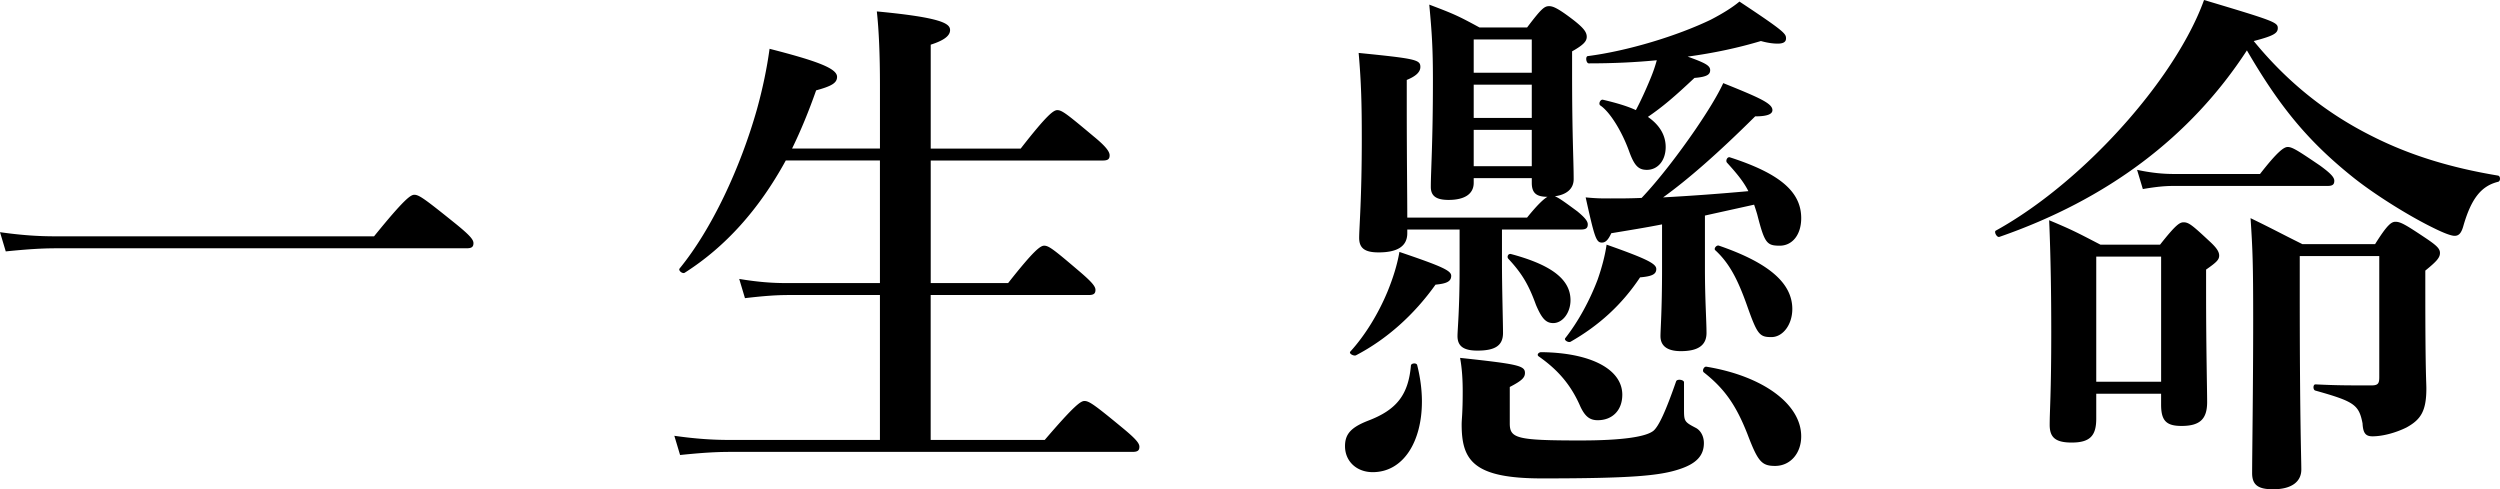 <svg width="700" height="137" fill="none" xmlns="http://www.w3.org/2000/svg"><path d="M104.735 66.17c8.494-10.47 10.252-11.632 11.28-11.632 1.317 0 2.928 1.162 11.428 8.002 3.956 3.198 5.126 4.506 5.126 5.527 0 1.022-.441 1.454-1.905 1.454H15.819c-4.25 0-8.495.291-14.208.875L0 65.009c6.155.875 10.84 1.162 15.525 1.162h89.21zm155.854 13.093h21.68c7.324-9.31 9.082-10.472 10.105-10.472 1.317 0 2.78 1.162 9.958 7.273 3.221 2.76 4.397 4.074 4.397 5.09 0 1.015-.441 1.453-1.905 1.453h-44.235v40.577h31.932c8.347-9.747 10.105-10.909 11.133-10.909 1.317 0 2.928 1.162 10.693 7.565 3.515 2.906 4.685 4.219 4.685 5.235s-.441 1.454-1.904 1.454H204.486c-4.25 0-8.494.291-14.061.875l-1.611-5.382c6.155.876 10.84 1.162 15.525 1.162h42.042V82.607h-25.488c-3.662 0-7.325.292-12.304.876l-1.61-5.382c5.273.875 9.229 1.162 13.185 1.162h26.217V44.937h-26.364c-7.472 13.67-16.848 24.14-28.269 31.413-.588.438-1.905-.583-1.464-1.161 8.935-10.91 16.994-28.07 21.679-44.651 1.611-5.82 2.781-11.493 3.516-16.874 13.62 3.49 18.898 5.527 18.898 7.856 0 1.745-1.61 2.62-5.86 3.782-2.052 5.82-4.25 11.2-6.737 16.29h24.607V23.85c0-8.434-.294-15.415-.876-20.65 18.605 1.744 20.51 3.49 20.51 5.235 0 1.6-1.758 2.907-5.42 4.074v29.09h25.194c7.472-9.601 9.229-10.763 10.252-10.763 1.317 0 2.781 1.162 10.252 7.419 3.369 2.76 4.397 4.22 4.397 5.235 0 1.016-.441 1.454-1.904 1.454h-48.191v34.32h-.012zm137.547 33.159c0 11.347-5.273 19.781-13.767 19.781-4.538 0-7.765-3.053-7.765-7.273 0-3.344 1.61-5.235 6.442-7.126 8.054-3.053 11.281-7.273 12.01-15.415 0-.73 1.611-.876 1.758-.146.881 3.49 1.322 6.981 1.322 10.179zm3.809-32.72c-6.007 8.434-13.62 15.268-22.267 19.78-.588.292-2.052-.438-1.611-1.016 4.25-4.652 7.912-10.762 10.399-16.728 1.611-3.928 2.781-7.71 3.369-11.2 12.009 4.074 14.501 5.235 14.501 6.689 0 1.599-1.316 2.183-4.391 2.474zm18.605-6.257c0 7.418.294 16.728.294 19.78 0 3.637-2.345 4.944-7.177 4.944-3.957 0-5.567-1.307-5.567-4.074 0-1.745.587-7.418.587-18.765V64.275h-14.648v1.016c0 3.782-2.928 5.381-8.054 5.381-3.809 0-5.42-1.161-5.42-4.073 0-2.761.735-11.055.735-27.778 0-9.455-.147-15.706-.882-24 15.966 1.6 17.283 1.89 17.283 3.928 0 1.453-1.317 2.62-3.809 3.636v7.127c0 14.253.147 25.162.147 31.413h33.542c2.927-3.636 4.685-5.235 5.713-5.819-3.074 0-4.397-1.016-4.397-3.928v-1.307h-16.259v1.307c0 3.199-2.639 4.798-7.031 4.798-3.368 0-4.979-1.016-4.979-3.636 0-4.507.588-12.363.588-29.815 0-9.163-.294-13.383-1.023-21.234 6.884 2.621 7.912 3.053 14.061 6.398h13.332c3.956-5.236 4.832-5.965 6.155-5.965 1.023 0 2.345.437 6.884 3.928 2.78 2.182 3.662 3.344 3.662 4.652 0 1.307-1.023 2.328-4.103 4.073v5.966c0 18.035.441 24.432.441 29.814 0 2.76-2.052 4.366-5.273 4.798 1.169.437 2.927 1.745 6.295 4.22 1.758 1.453 2.928 2.62 2.928 3.636 0 1.015-.441 1.453-1.905 1.453h-22.12v9.18zm50.972 40.868c0 3.637 0 3.783 3.368 5.528 1.317.729 2.198 2.329 2.198 4.22 0 3.344-1.904 5.673-6.736 7.272-5.567 1.891-13.621 2.621-38.674 2.621-19.187 0-22.414-5.09-22.414-15.129 0-1.453.294-3.053.294-9.164 0-3.052-.147-6.256-.735-9.455 16.26 1.745 18.164 2.183 18.164 4.22 0 1.307-.881 2.183-4.25 3.928v10.179c0 4.22 1.905 4.798 19.775 4.798 11.716 0 18.458-1.016 20.51-2.761 1.463-1.307 3.368-5.381 6.301-13.815.294-.73 2.199-.438 2.199.291v7.267zM428.897 11.05h-16.259v9.31h16.259v-9.31zm-16.259 21.963h16.259v-9.31h-16.259v9.31zm0 13.524h16.259v-10.18h-16.259v10.18zm22.267 43.927c-2.051 0-3.221-1.307-4.832-5.09-2.052-5.673-3.956-8.871-7.765-12.945-.441-.584 0-1.454.734-1.308 11.428 3.053 16.701 7.127 16.701 12.946-.006 3.485-2.204 6.397-4.838 6.397zm12.451 27.194c-2.199 0-3.516-1.016-4.833-3.782-2.639-6.111-6.301-10.326-11.715-14.108-.588-.437 0-1.161.734-1.161 13.915.146 22.703 4.798 22.703 11.924-.006 4.366-2.792 7.127-6.889 7.127zm11.862-39.994c-5.126 7.71-11.574 13.524-19.481 18.036-.588.292-1.904-.438-1.464-1.016 3.663-4.652 6.884-10.617 9.083-16.436 1.169-3.345 2.051-6.689 2.492-9.747 11.574 4.074 13.914 5.381 13.914 6.835-.006 1.453-1.176 2.037-4.544 2.328zm6.155-14.837c-4.397.87-8.935 1.6-14.208 2.475-.882 1.891-1.611 2.62-2.64 2.62-1.61 0-2.051-1.453-4.538-12.653 3.075.292 4.25.292 7.031.292 2.639 0 5.567 0 8.641-.146 4.832-5.09 10.399-12.362 15.09-19.197 3.368-4.944 6.154-9.456 7.765-12.946 10.105 4.074 13.767 5.673 13.767 7.564 0 1.016-1.17 1.745-4.832 1.745-10.399 10.326-18.899 17.744-25.782 22.688a656.538 656.538 0 0023.877-1.745c-1.316-2.621-3.221-4.944-6.007-8.002-.441-.584.147-1.746.882-1.454 13.914 4.506 19.921 9.602 19.921 17.014 0 4.652-2.492 7.71-6.007 7.71-3.663 0-4.25-.729-6.302-8.725a64.469 64.469 0 00-.881-2.761c-4.539 1.016-9.229 2.037-13.768 3.053V75.34c0 8.434.441 14.545.441 17.89 0 3.636-2.639 5.09-7.177 5.09-3.81 0-5.714-1.454-5.714-4.22 0-1.746.441-7.273.441-18.62V62.828zm-3.227-40.868a42.14 42.14 0 001.757-5.09c-6.007.584-12.303.875-19.04.875-.735 0-1.023-1.89-.294-2.037 11.281-1.453 25.048-5.673 34.424-10.179 3.368-1.745 6.155-3.49 8.053-5.09 12.745 8.435 13.039 9.018 13.039 10.326 0 .875-.588 1.453-2.346 1.453-1.023 0-2.639-.146-4.685-.73-6.301 1.892-13.038 3.345-20.509 4.366 4.832 1.746 6.301 2.475 6.301 3.783 0 1.161-.735 1.89-4.397 2.182-5.567 5.236-8.788 8.002-13.038 10.91 3.368 2.328 4.979 5.235 4.979 8.433 0 3.783-2.198 6.398-5.273 6.398-2.345 0-3.515-1.162-4.979-5.236-2.051-5.673-5.42-11.055-8.059-12.8-.588-.438 0-1.745.735-1.6 3.662.87 6.736 1.746 9.229 2.908 1.322-2.475 2.786-5.674 4.103-8.872zm34.864 108.499c-3.809 0-4.832-1.308-7.765-9.018-3.221-8.142-6.443-12.654-12.157-17.16-.587-.438 0-1.745.735-1.599 15.819 2.62 26.512 10.471 26.512 19.489 0 4.797-3.075 8.288-7.325 8.288zm-1.023-36.071c-3.368 0-3.956-.73-6.883-9.018-2.493-6.98-4.832-11.633-8.789-15.269-.587-.438.294-1.6 1.023-1.307 13.915 4.797 20.51 10.47 20.51 17.743-.006 4.36-2.639 7.85-5.861 7.85zm63.863-28.07c-.734.292-1.61-1.453-1.022-1.745 17.135-9.456 35.152-26.616 47.168-43.922 4.832-6.98 8.788-14.107 11.133-20.65 19.481 5.82 20.651 6.251 20.651 7.856 0 1.454-1.17 2.183-6.737 3.636 9.523 11.633 20.51 20.365 33.395 26.762 10.399 5.235 21.827 8.726 35.012 10.909.735.146.735 1.599 0 1.745-4.685 1.161-7.471 4.652-9.67 12.216-.588 2.183-1.317 2.907-2.492 2.907-1.023 0-3.222-.87-5.861-2.183-6.301-3.053-15.819-8.872-22.267-13.962-12.598-10.033-20.651-19.634-30.027-35.779-15.813 24.287-39.109 41.739-69.283 52.21zm27.1 43.927v6.981c0 4.798-1.758 6.689-6.884 6.689-4.538 0-6.154-1.453-6.154-4.944 0-4.22.44-8.58.44-26.032 0-10.325-.147-20.796-.587-31.273 6.589 2.761 7.618 3.345 14.355 6.835h16.7c4.25-5.382 5.42-6.257 6.59-6.257 1.463 0 2.492.875 7.177 5.236 1.905 1.745 2.781 2.906 2.781 4.074 0 1.161-.735 1.89-3.662 3.928v6.11c0 16.145.293 27.346.293 30.982 0 4.798-2.051 6.689-7.177 6.689-4.25 0-5.714-1.453-5.714-5.965v-3.053H586.95zm18.164-38.4H586.95v35.05h18.164v-35.05zm27.687-23.125c4.979-6.397 6.737-7.564 7.765-7.564 1.317 0 3.075 1.162 9.082 5.236 2.781 2.037 3.956 3.198 3.956 4.22 0 1.015-.44 1.453-1.904 1.453h-43.212c-2.492 0-5.126.292-8.494.875l-1.611-5.381c4.103.875 7.324 1.161 10.399 1.161h24.019zm32.225 19.635c3.368-5.381 4.538-6.257 5.714-6.257 1.464 0 2.927.876 8.788 4.798 2.781 1.891 3.662 2.761 3.662 3.928 0 1.308-.881 2.329-4.103 4.944v5.527c0 23.563.294 25.454.294 27.491 0 6.397-1.611 8.726-5.567 10.909-2.927 1.453-6.589 2.475-9.523 2.475-1.904 0-2.639-.876-2.78-3.637-1.023-5.235-2.345-6.111-13.185-9.163-.735-.146-.735-1.745 0-1.745 6.007.291 8.788.291 15.672.291 1.904 0 2.198-.583 2.198-2.328V71.699h-22.267v9.887c0 35.779.441 46.688.441 49.887 0 3.344-2.64 5.527-7.912 5.527-4.104 0-5.861-1.162-5.861-4.506 0-4.944.294-24.001.294-43.052 0-15.56-.147-19.489-.735-28.36 6.884 3.344 7.765 3.928 14.502 7.272h20.368z" fill="#000"/></svg>